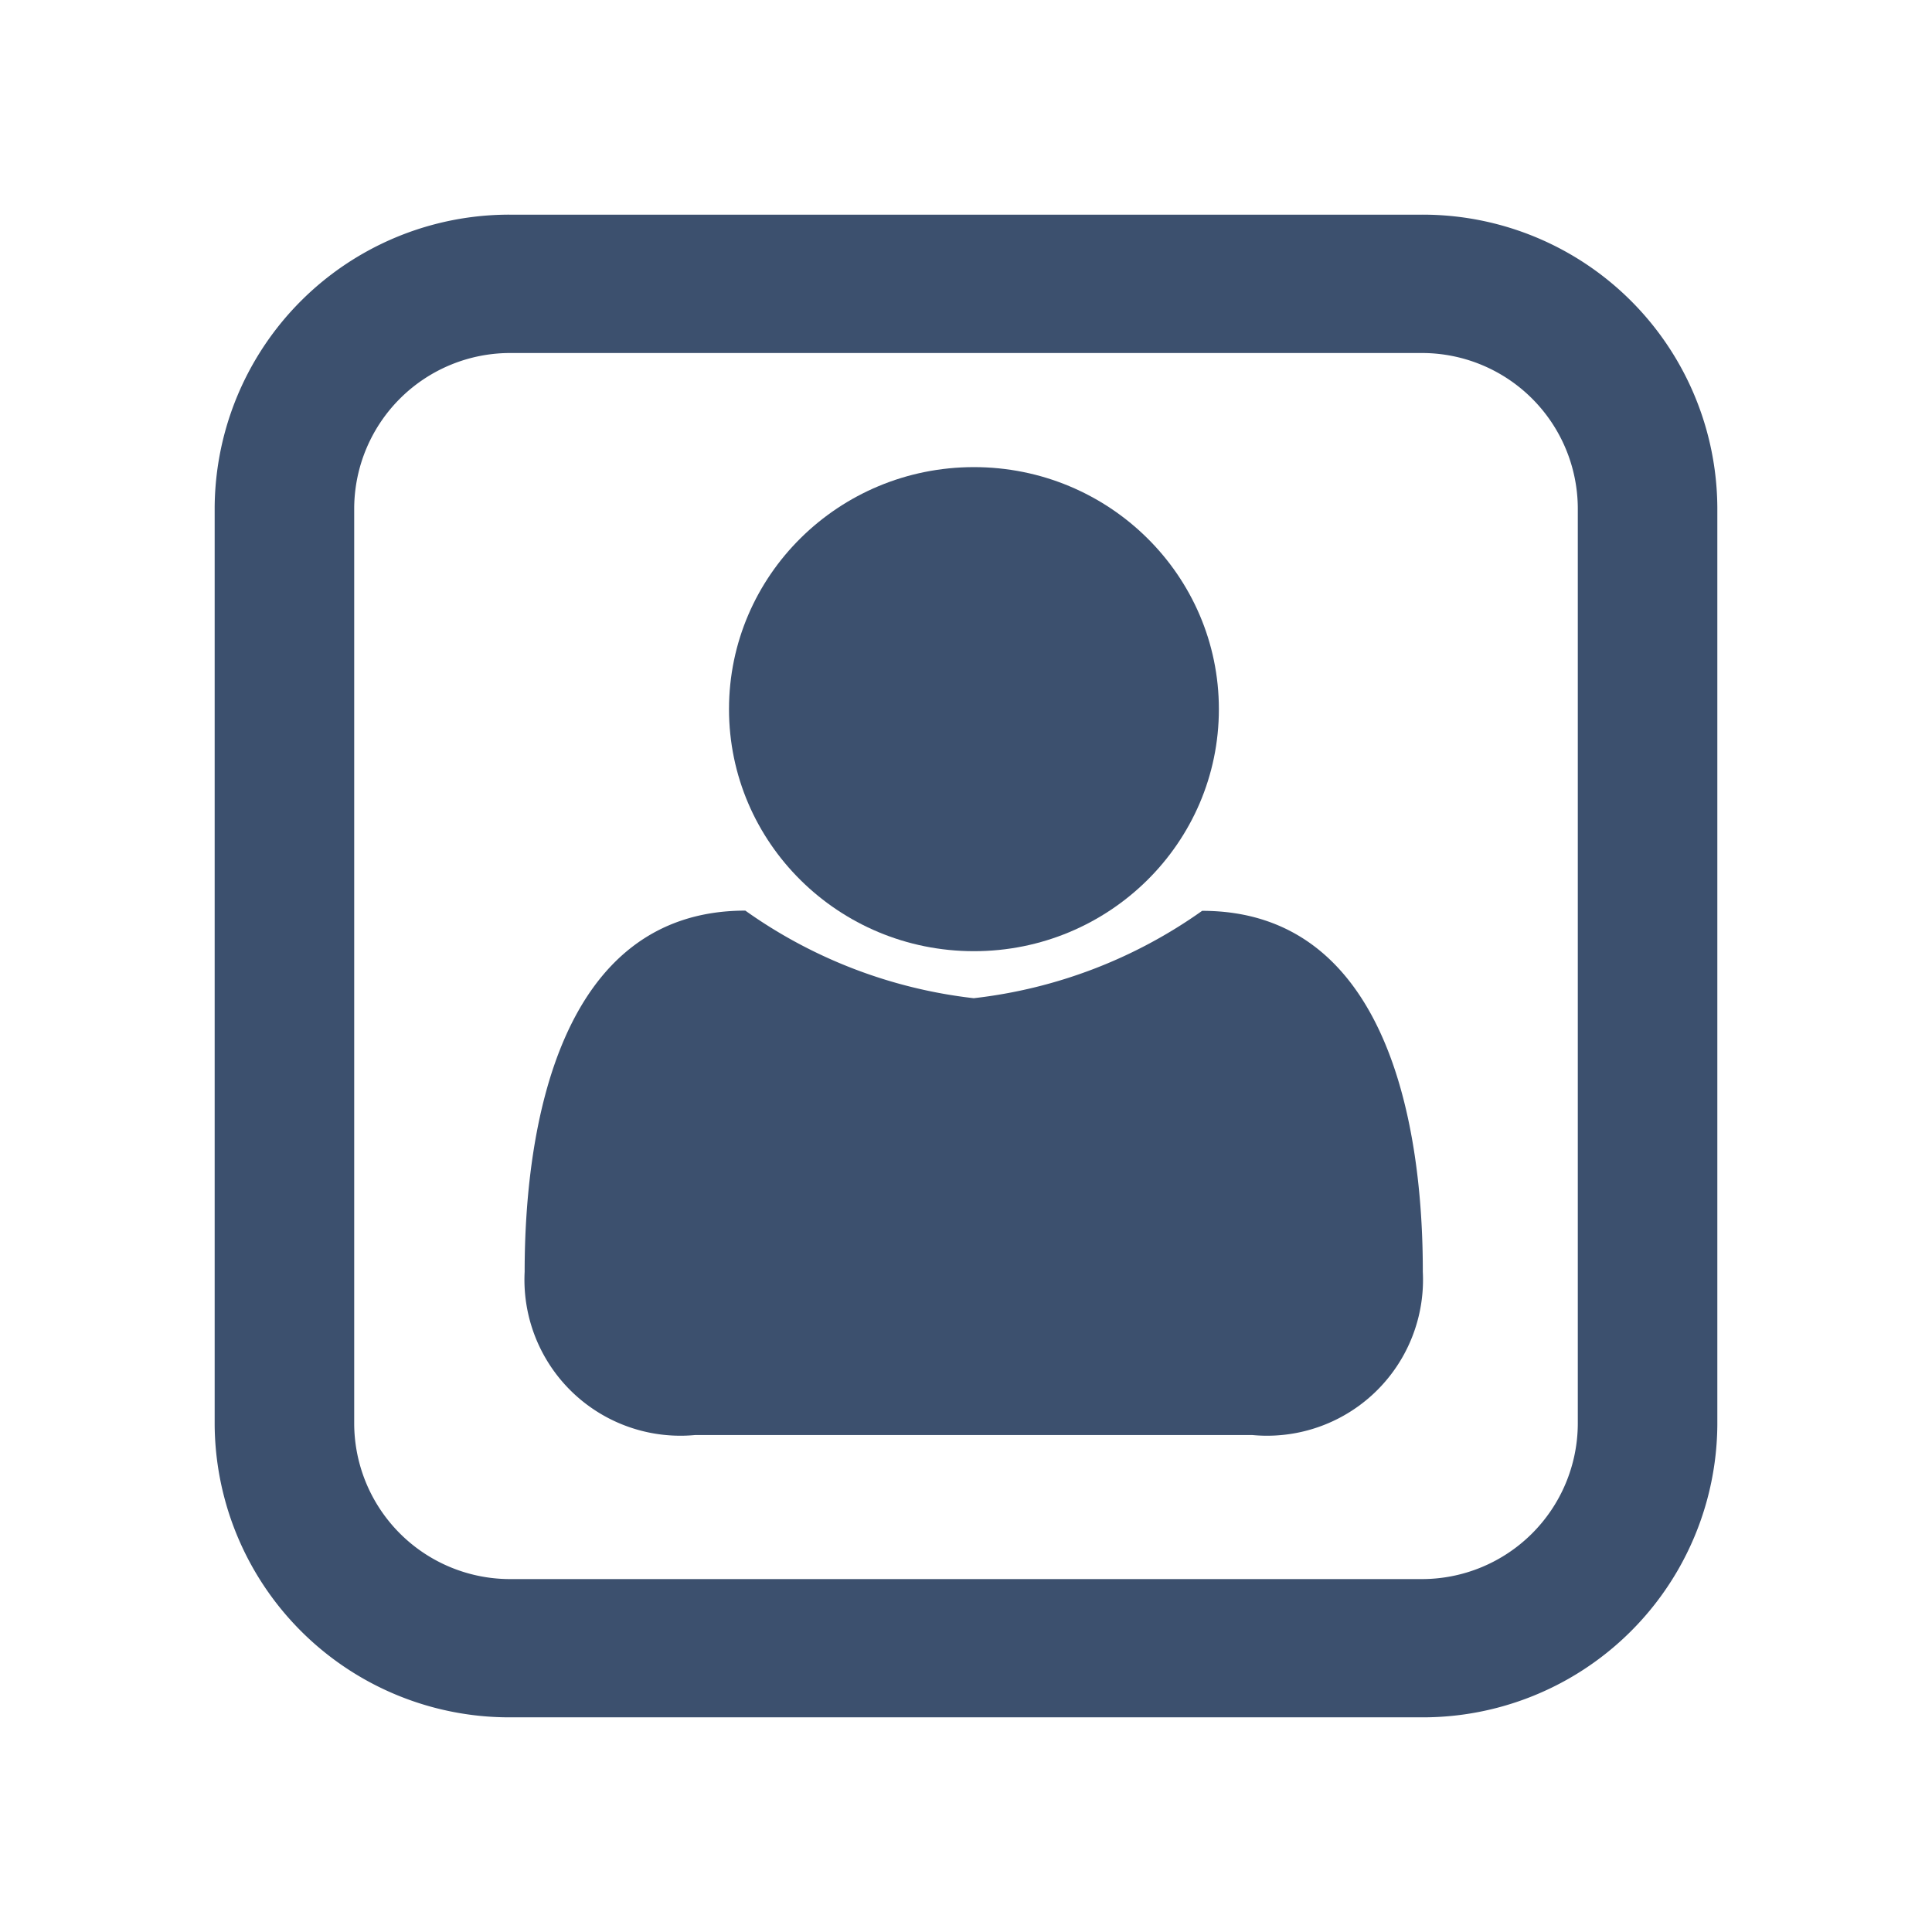 <svg xmlns="http://www.w3.org/2000/svg" width="18" height="18" viewBox="0 0 18 18"><title>im_profile</title><path d="M13.24,2H4.763A2.745,2.745,0,0,0,2,4.727H2V13.27A2.745,2.745,0,0,0,4.76,16h8.48A2.744,2.744,0,0,0,16,13.272h0V4.731A2.744,2.744,0,0,0,13.243,2h0ZM14.7,13.269a1.453,1.453,0,0,1-1.456,1.443H4.763A1.453,1.453,0,0,1,3.3,13.269h0V4.731A1.453,1.453,0,0,1,4.76,3.289h8.48A1.452,1.452,0,0,1,14.7,4.731Z" style="fill:#3c506e"/><ellipse cx="9.074" cy="6.607" rx="2.282" ry="2.255" style="fill:#3c506e"/><path d="M11.2,8.486A4.559,4.559,0,0,1,9.072,9.3a4.56,4.56,0,0,1-2.128-.816c-1.741,0-2.056,2.038-2.056,3.365A1.453,1.453,0,0,0,6.475,13.37h5.194a1.453,1.453,0,0,0,1.587-1.521C13.258,10.524,12.943,8.486,11.2,8.486Z" style="fill:#3c506e"/></svg>